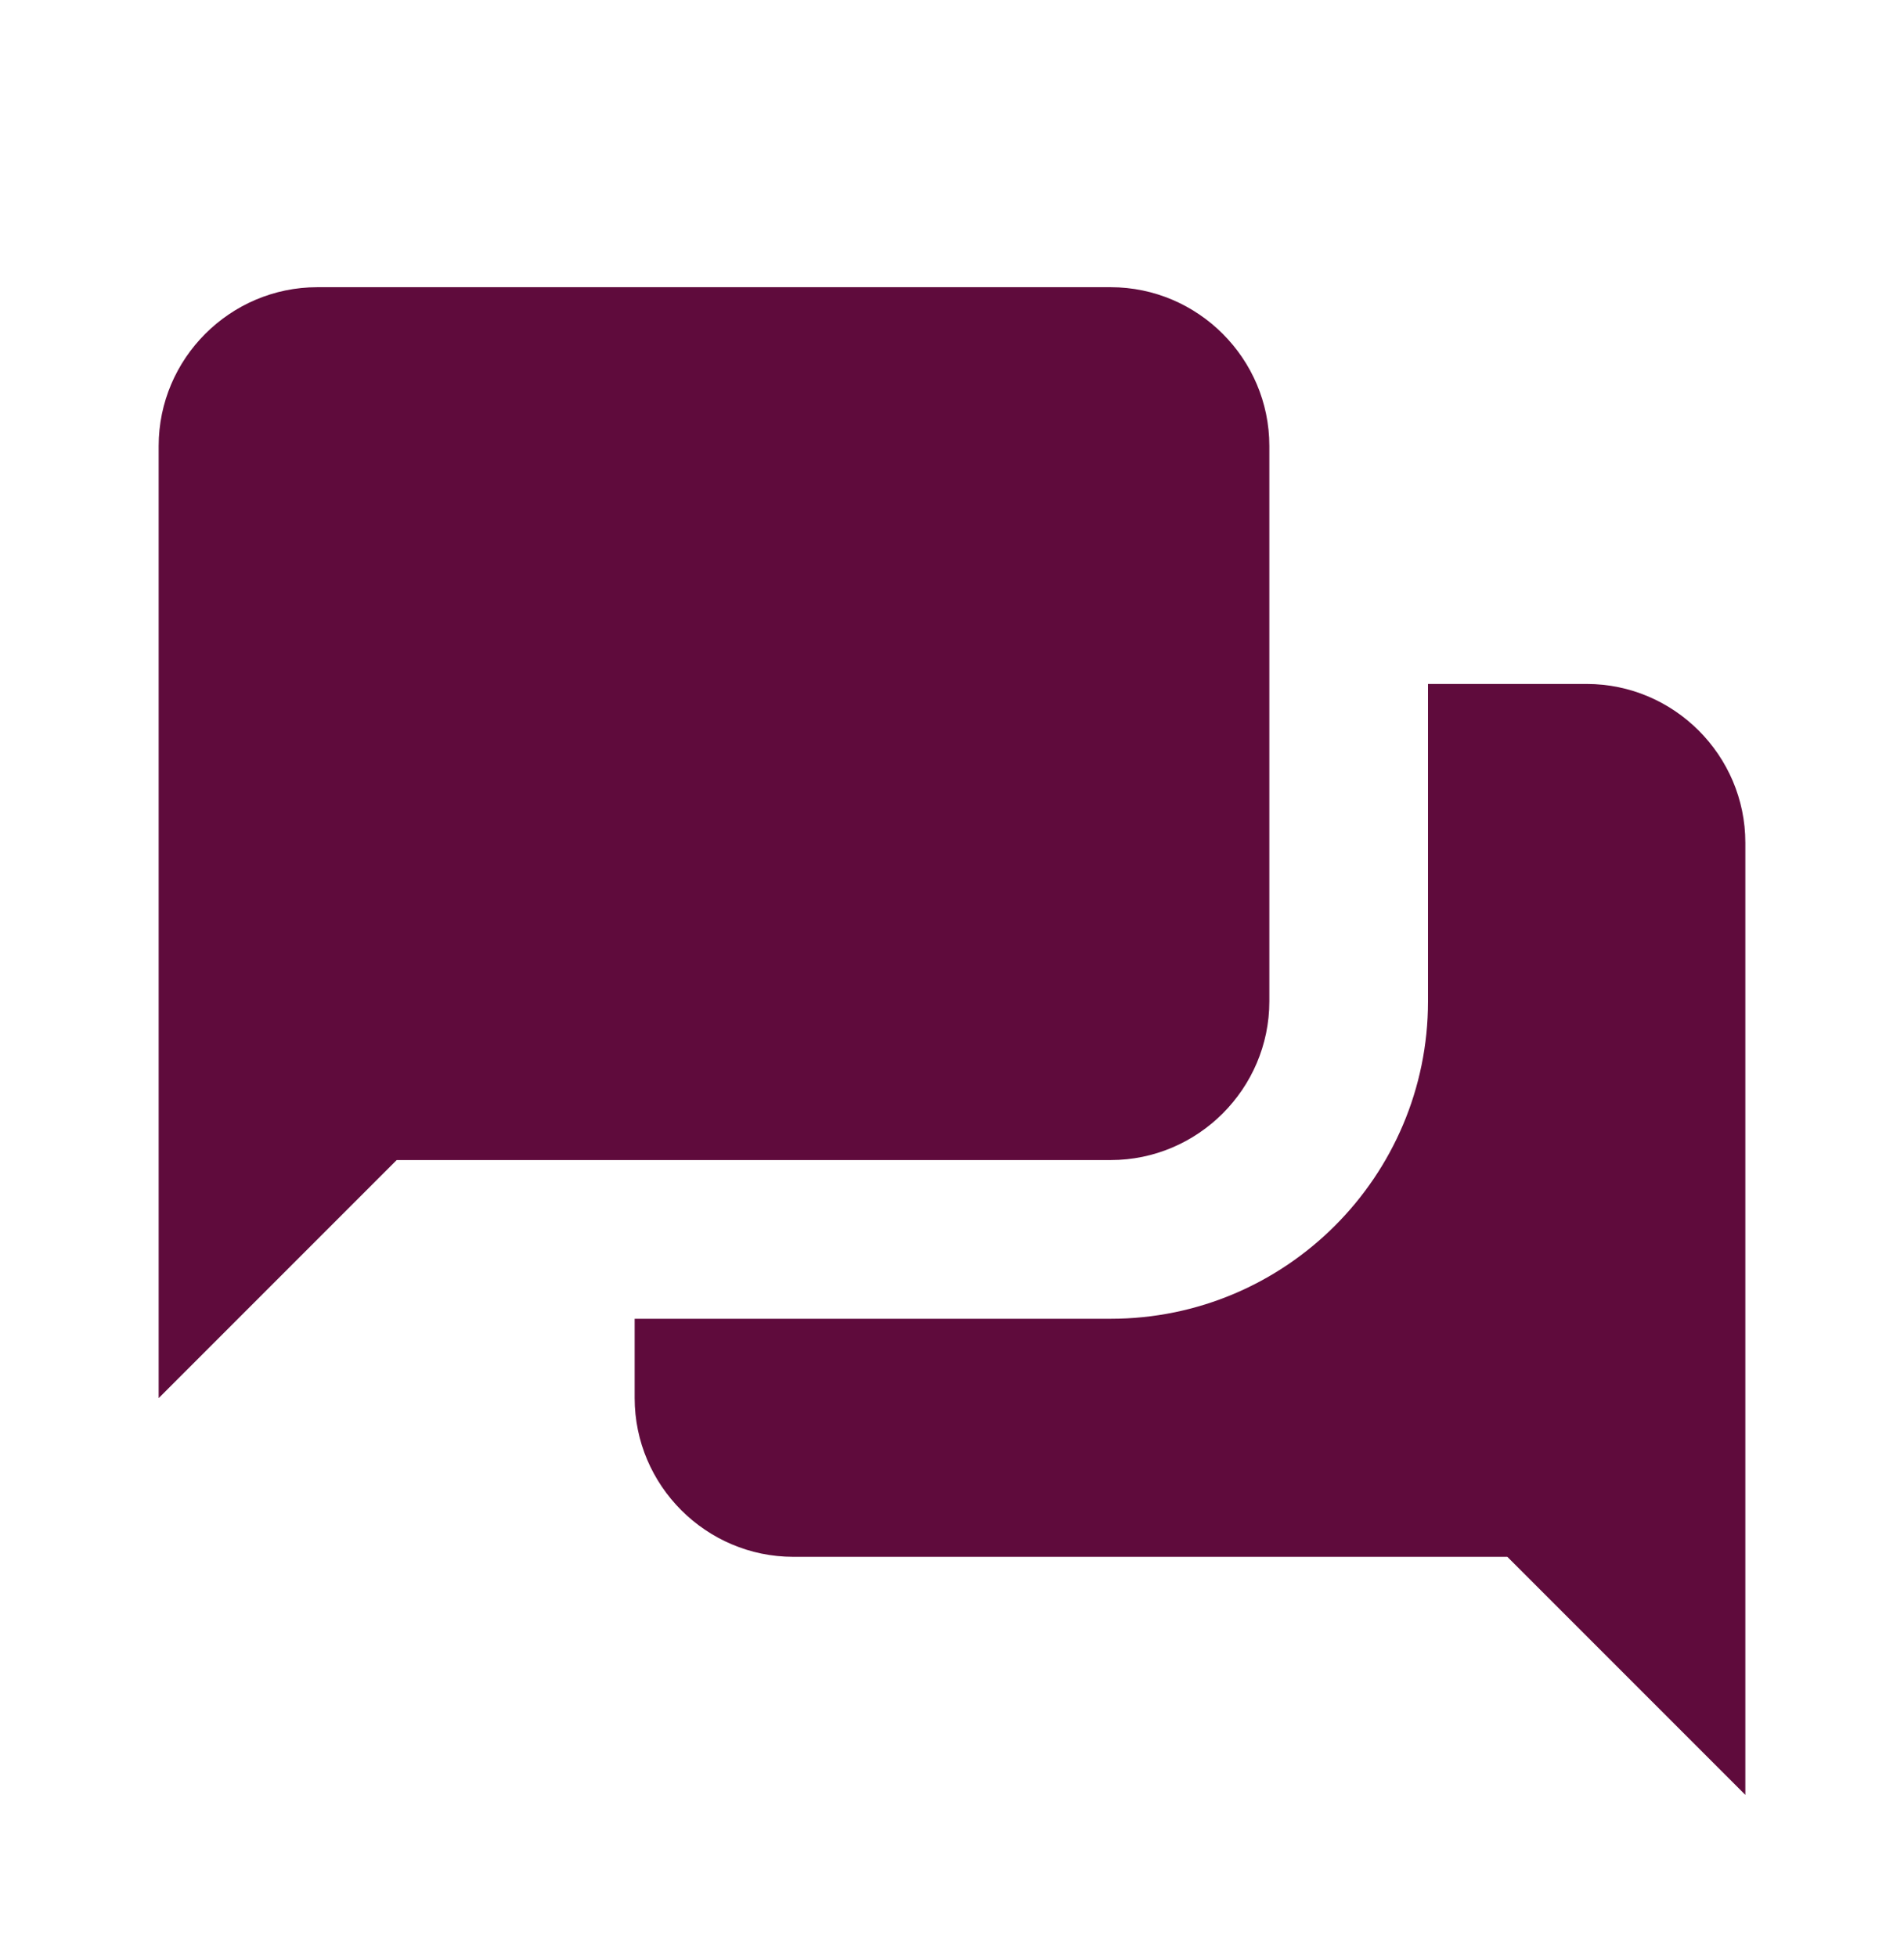 <svg xmlns="http://www.w3.org/2000/svg" width="36.0" height="37.0" viewBox="0.0 0.0 36.0 37.0" fill="none">
<path d="M6 5.429C4.35 5.429 3 6.779 3 8.429V26.429L7.5 21.929H21C22.65 21.929 24 20.579 24 18.929V8.429C24 6.779 22.65 5.429 21 5.429H6ZM27 12.929V18.929C27 22.238 24.309 24.929 21 24.929H12V26.429C12 28.079 13.35 29.429 15 29.429H28.5L33 33.929V15.929C33 14.279 31.65 12.929 30 12.929H27Z" fill="#5F0B3C" />
</svg>